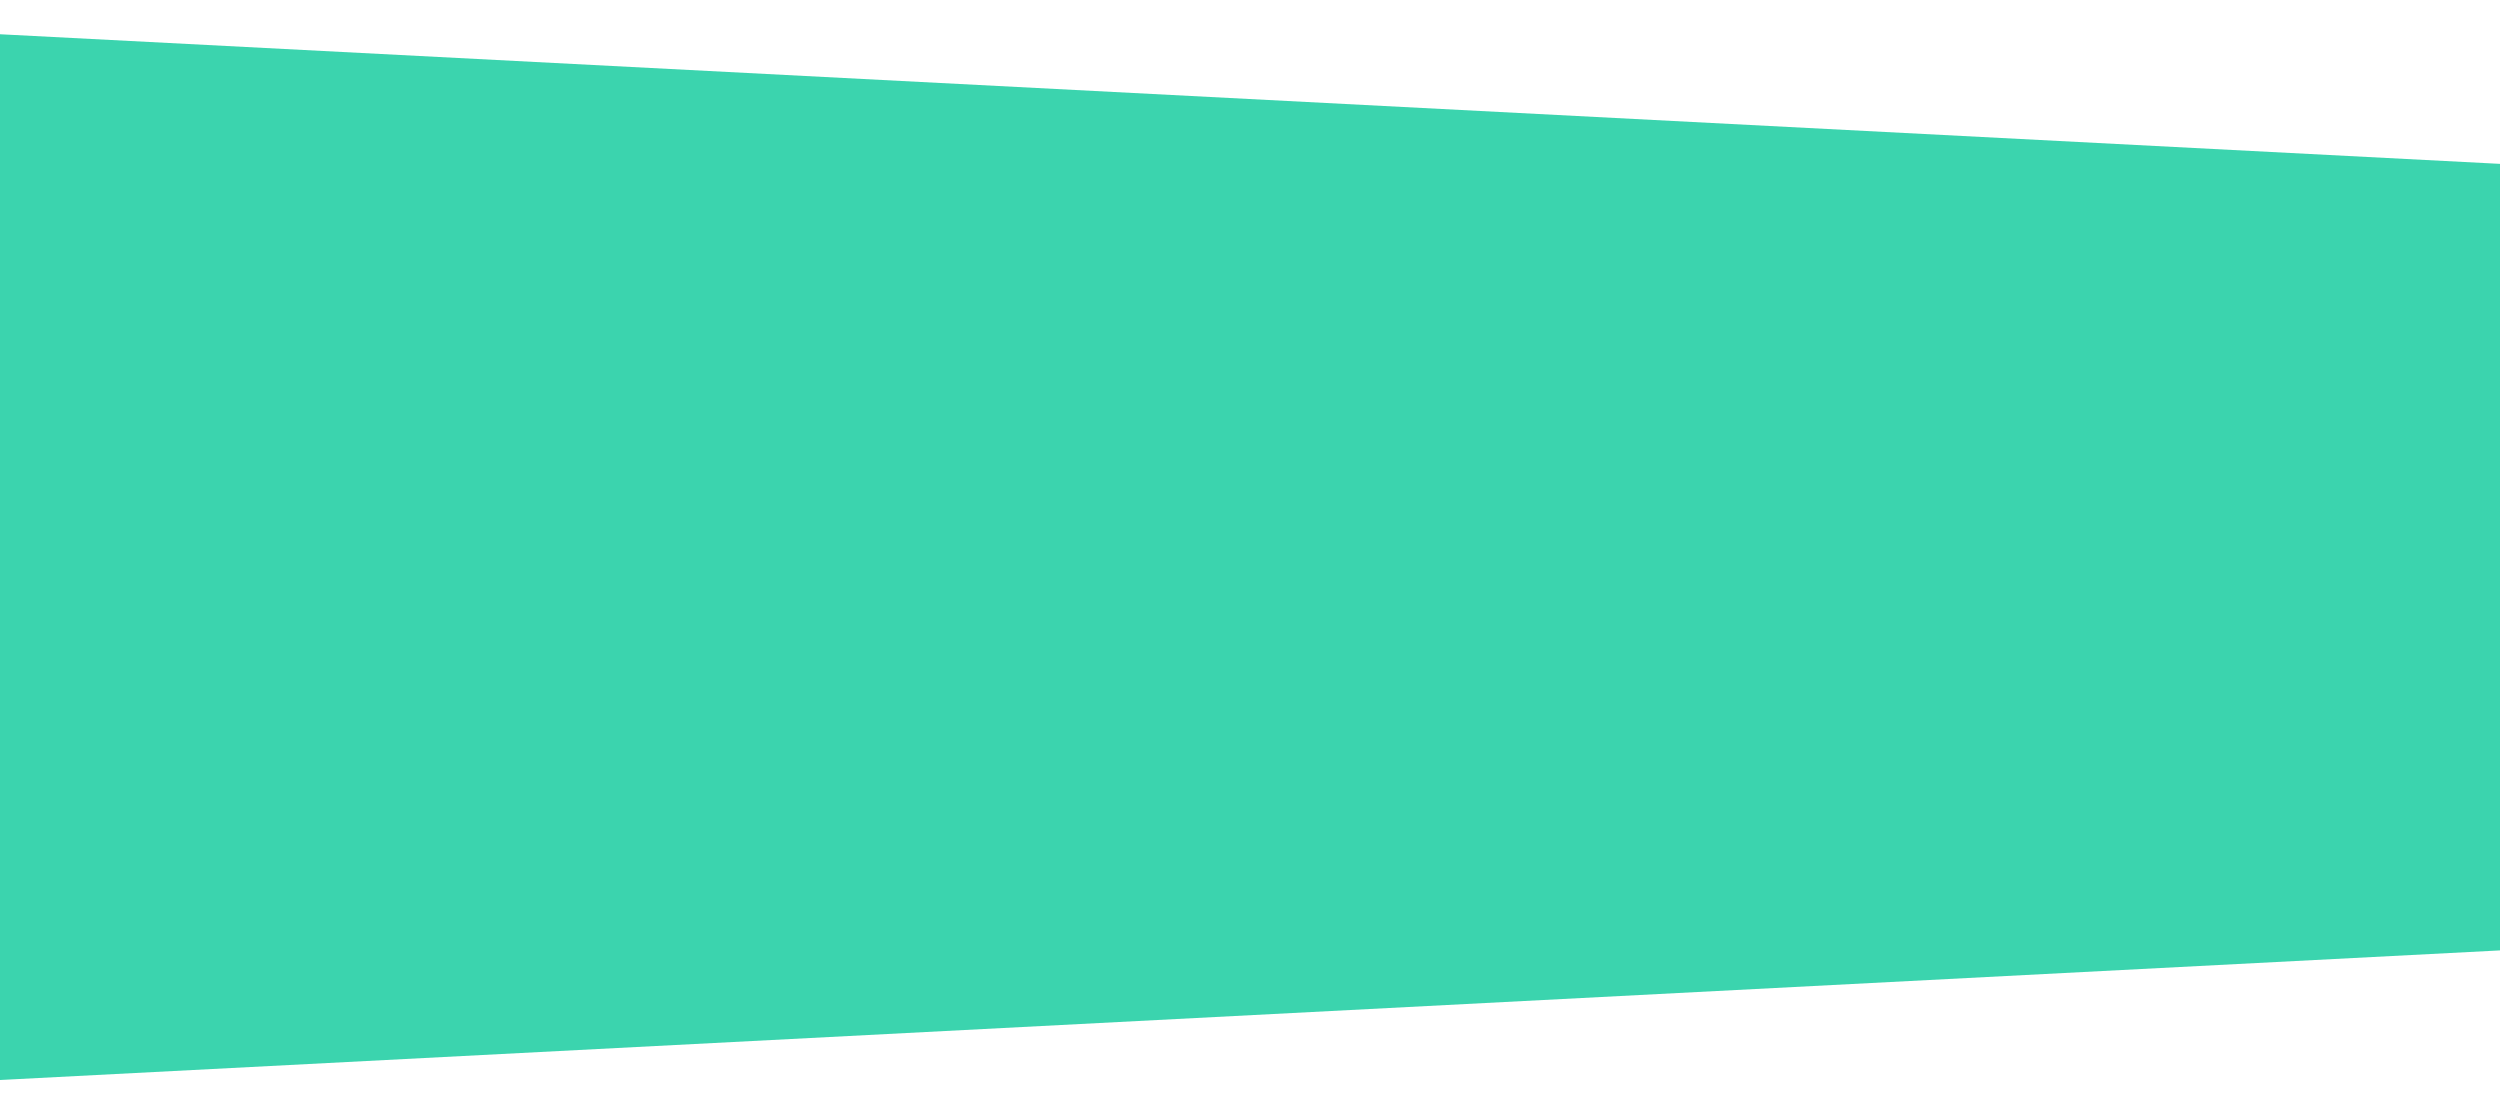 <?xml version="1.0" encoding="UTF-8"?>
<svg xmlns="http://www.w3.org/2000/svg" xmlns:xlink="http://www.w3.org/1999/xlink" width="313" height="139" viewBox="0 0 313 139">
  <defs>
    <clipPath id="clip-path">
      <rect id="Rectángulo_673" data-name="Rectángulo 673" width="313" height="139" transform="translate(0 11042)" fill="none"></rect>
    </clipPath>
  </defs>
  <g id="Enmascarar_grupo_22" data-name="Enmascarar grupo 22" transform="translate(0 -11042)" clip-path="url(#clip-path)">
    <path id="Trazado_8151" data-name="Trazado 8151" d="M529.783,5377.9v139.31l393.879-20.418V5398.32Z" transform="translate(-610.631 5664.197)" fill="#3bd4ae"></path>
  </g>
</svg>

